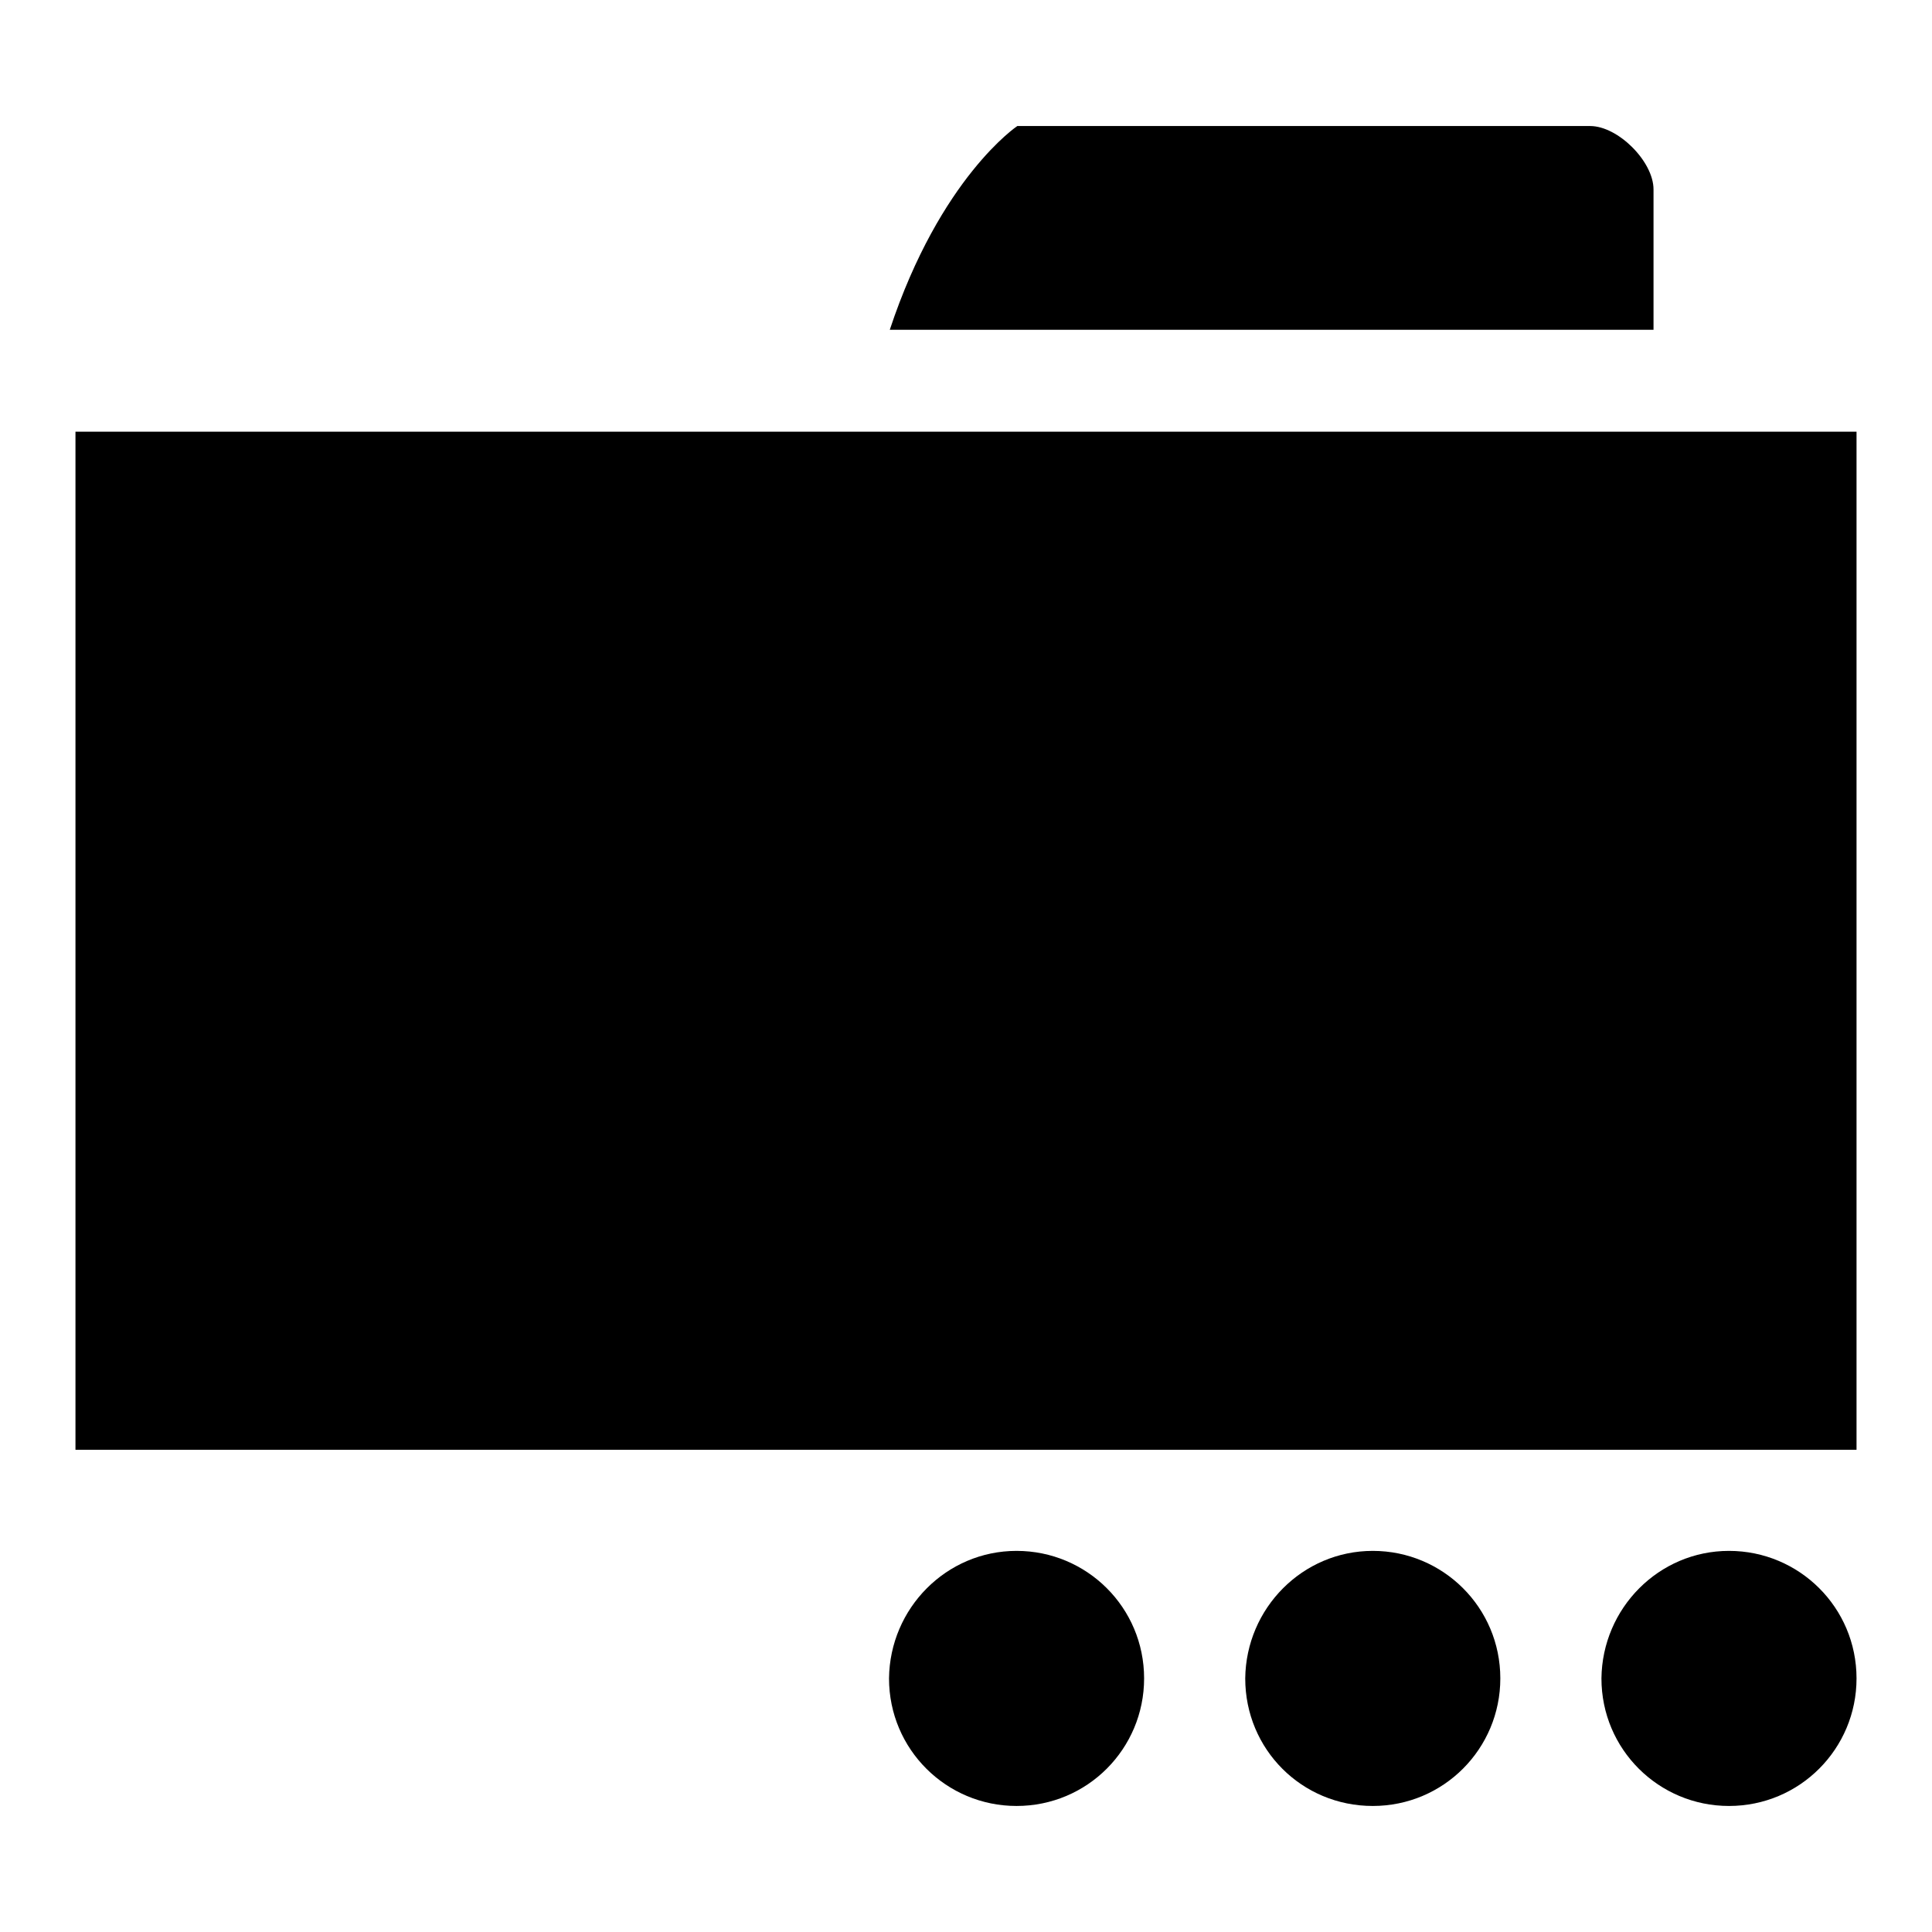 <?xml version="1.0" encoding="utf-8"?>
<!-- Svg Vector Icons : http://www.onlinewebfonts.com/icon -->
<!DOCTYPE svg PUBLIC "-//W3C//DTD SVG 1.1//EN" "http://www.w3.org/Graphics/SVG/1.1/DTD/svg11.dtd">
<svg version="1.1" xmlns="http://www.w3.org/2000/svg" xmlns:xlink="http://www.w3.org/1999/xlink" x="0px" y="0px" viewBox="0 0 256 256" enable-background="new 0 0 256 256" xml:space="preserve">
<g><g><path fill="#000000" d="M10,57.2h236v134.9H10V57.2z M219,43.7H117.9c6.7-20.2,16.9-27,16.9-27h75.9c3.7,0,8.4,4.7,8.4,8.4V43.7z M229.1,205.5c9.3,0,16.9,7.5,16.9,16.9c0,9.3-7.5,16.9-16.9,16.9c-9.3,0-16.9-7.5-16.9-16.9C212.3,213.1,219.8,205.5,229.1,205.5z M181.9,205.5c9.3,0,16.9,7.5,16.9,16.9c0,9.3-7.5,16.9-16.9,16.9s-16.9-7.5-16.9-16.9C165.1,213.1,172.6,205.5,181.9,205.5z M134.7,205.5c9.3,0,16.9,7.5,16.9,16.9c0,9.3-7.5,16.9-16.9,16.9c-9.3,0-16.9-7.5-16.9-16.9C117.9,213.1,125.4,205.5,134.7,205.5z"/></g></g>
</svg>